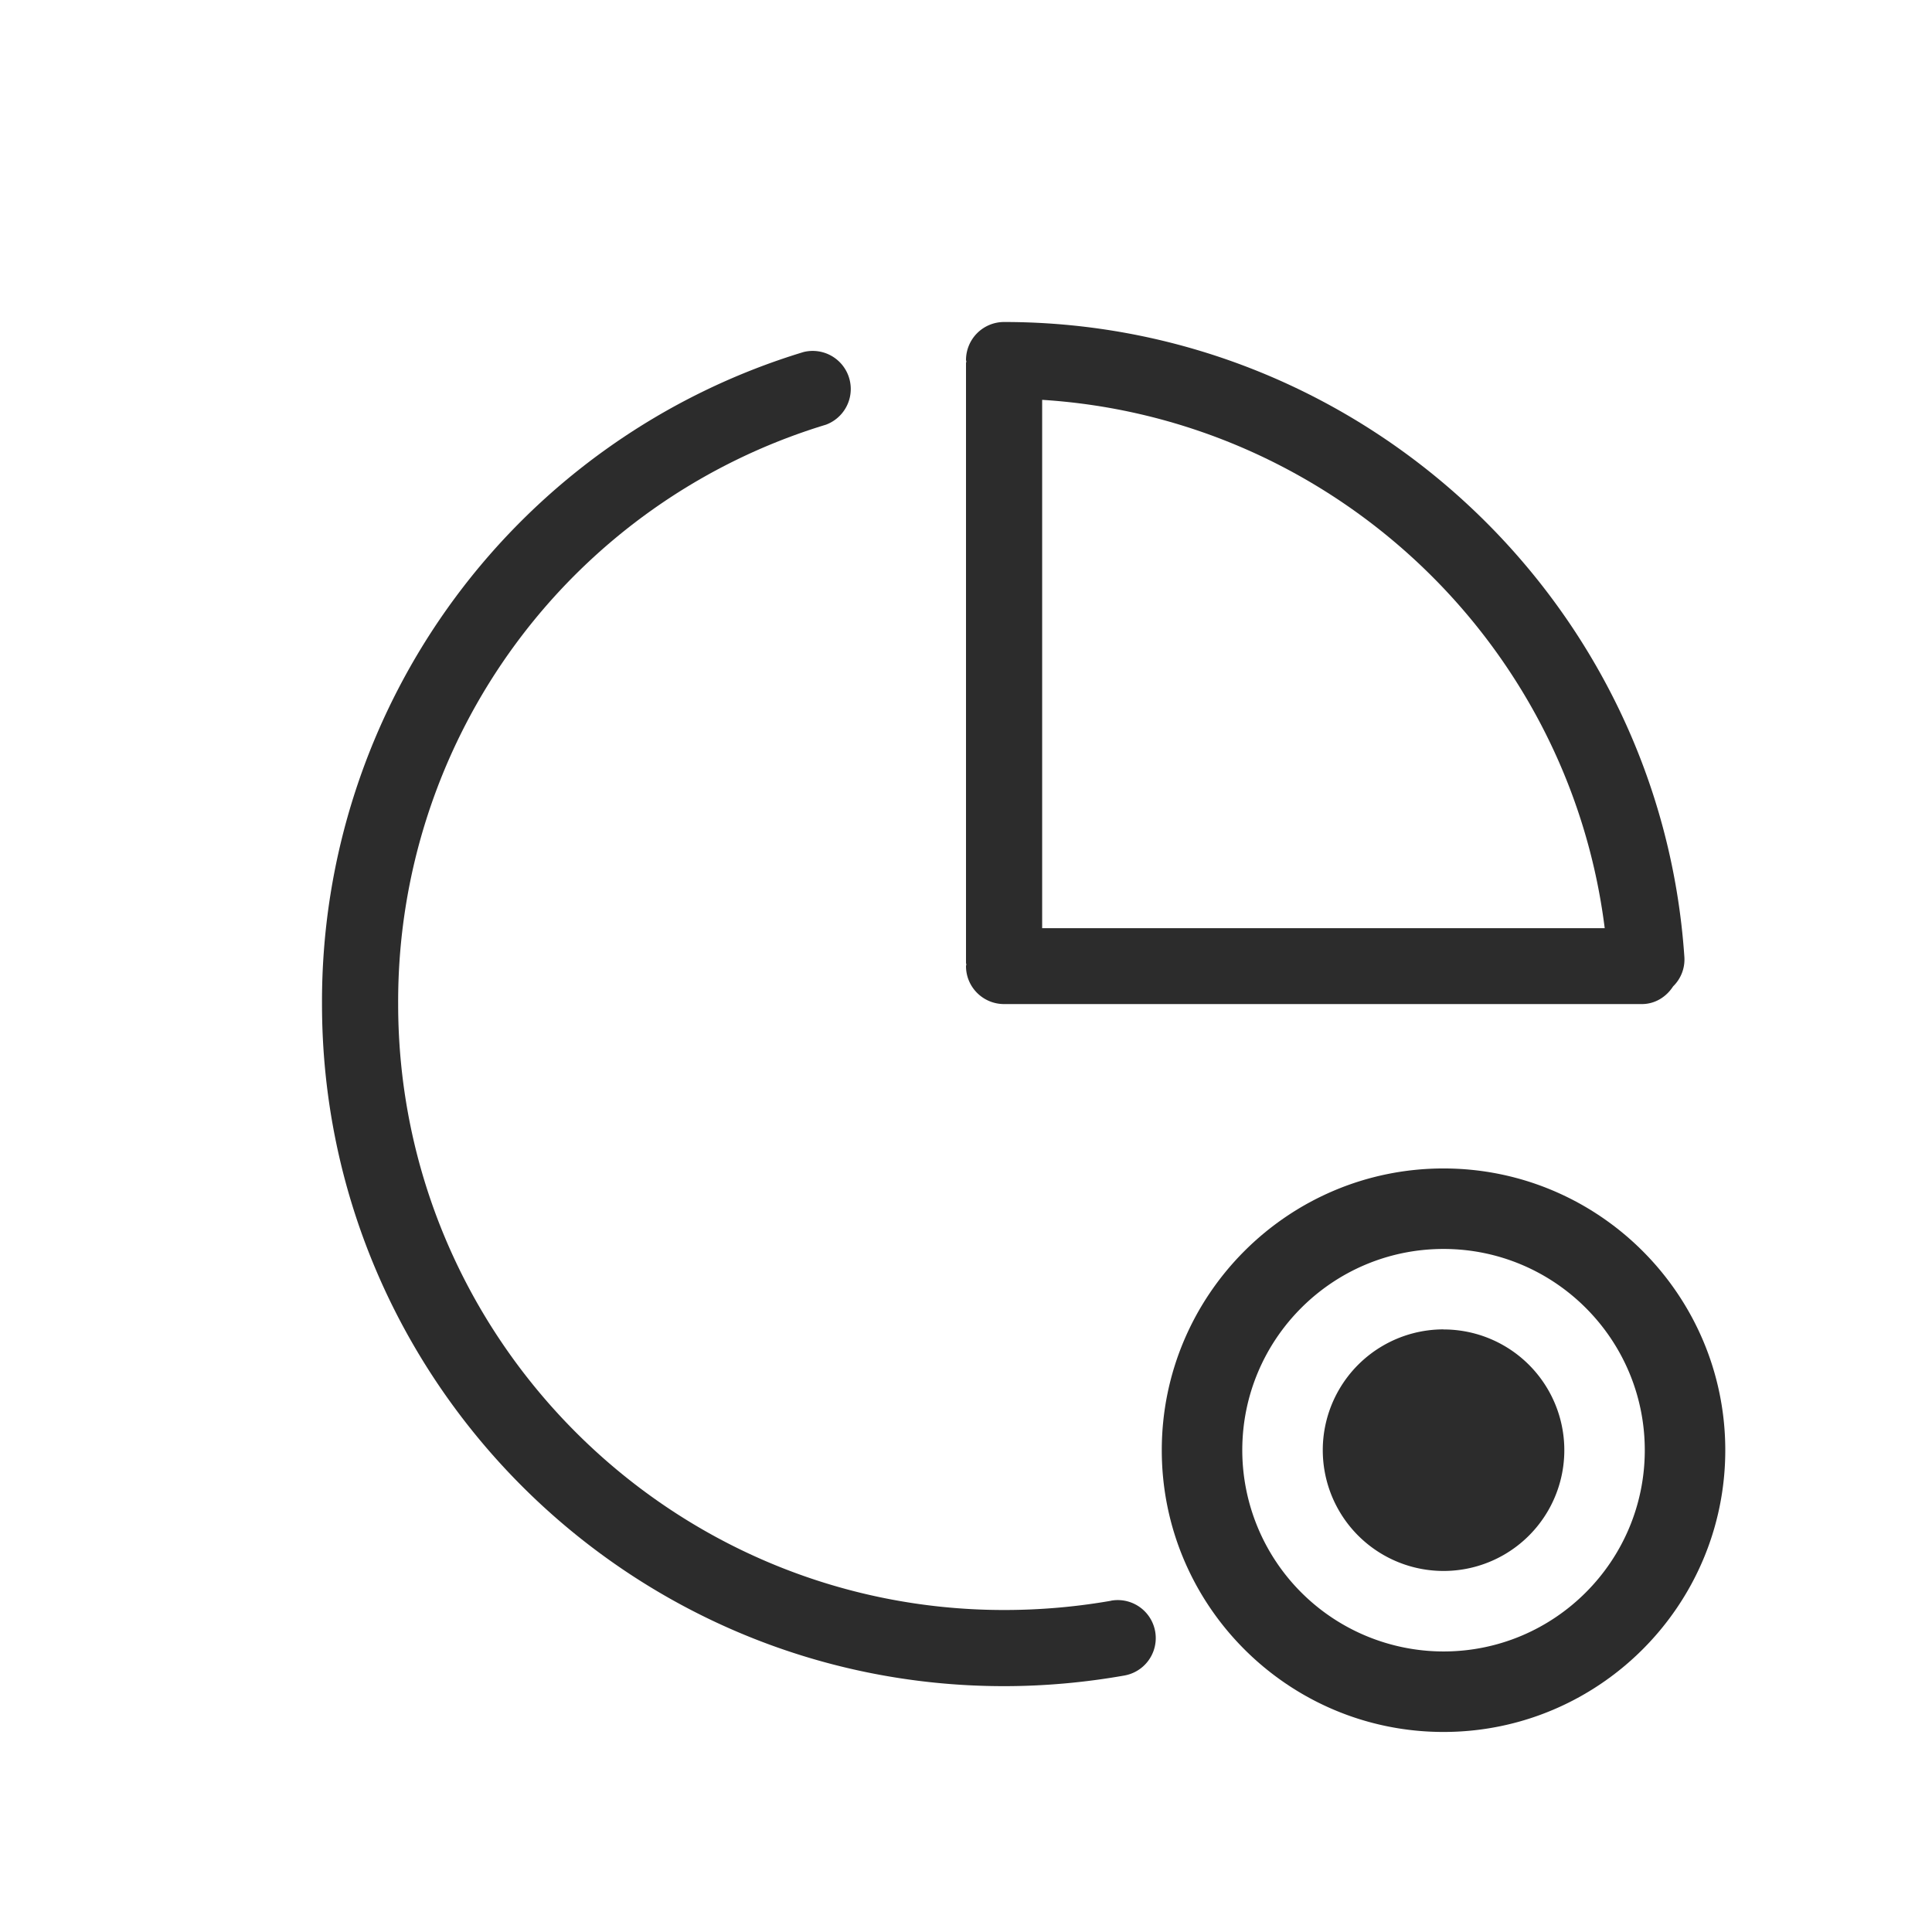<svg t="1686923351528" class="icon" viewBox="0 0 1024 1024" version="1.1" xmlns="http://www.w3.org/2000/svg" p-id="10417" width="200" height="200"><path d="M850.52 491.947h-298.155V211.925c153.131 9.643 279.04 127.701 298.155 279.936m-318.336 40.32h338.005c7.083 0 13.013-3.84 16.597-9.387a19.883 19.883 0 0 0 5.973-15.488c-12.715-188.757-171.136-336.64-360.576-336.64a20.181 20.181 0 0 0-20.181 20.096c0 0.299 0.171 0.555 0.171 0.853 0 0.299-0.171 0.555-0.171 0.853v317.909c0 0.256 0.171 0.512 0.171 0.853 0 0.256-0.171 0.512-0.171 0.853 0 11.093 9.045 20.096 20.181 20.096" fill="#2c2c2c" p-id="10418"></path><path d="M588.931 848.427a328.832 328.832 0 0 1-56.747 4.907c-177.067 0-321.152-144.085-321.152-321.152a319.445 319.445 0 0 1 226.688-307.072 20.181 20.181 0 0 0-11.819-38.528A359.68 359.68 0 0 0 170.669 532.181c0 199.339 162.133 361.515 361.515 361.515 21.291 0 42.752-1.92 63.744-5.632a20.096 20.096 0 1 0-6.997-39.68" fill="#2c2c2c" p-id="10419"></path><path d="M765.101 704.597a64 64 0 1 0 0.043 128.043 64 64 0 0 0-0.043-128" fill="#2c2c2c" p-id="10420"></path><path d="M765.101 875.307a106.752 106.752 0 0 1-106.667-106.667c0-58.88 47.787-106.667 106.667-106.667 58.837 0 106.667 47.787 106.667 106.667 0 58.837-47.829 106.667-106.667 106.667m0-256c-82.347 0-149.333 66.987-149.333 149.333s66.987 149.333 149.333 149.333 149.333-66.987 149.333-149.333-66.987-149.333-149.333-149.333" fill="#2c2c2c" p-id="10421"></path></svg>